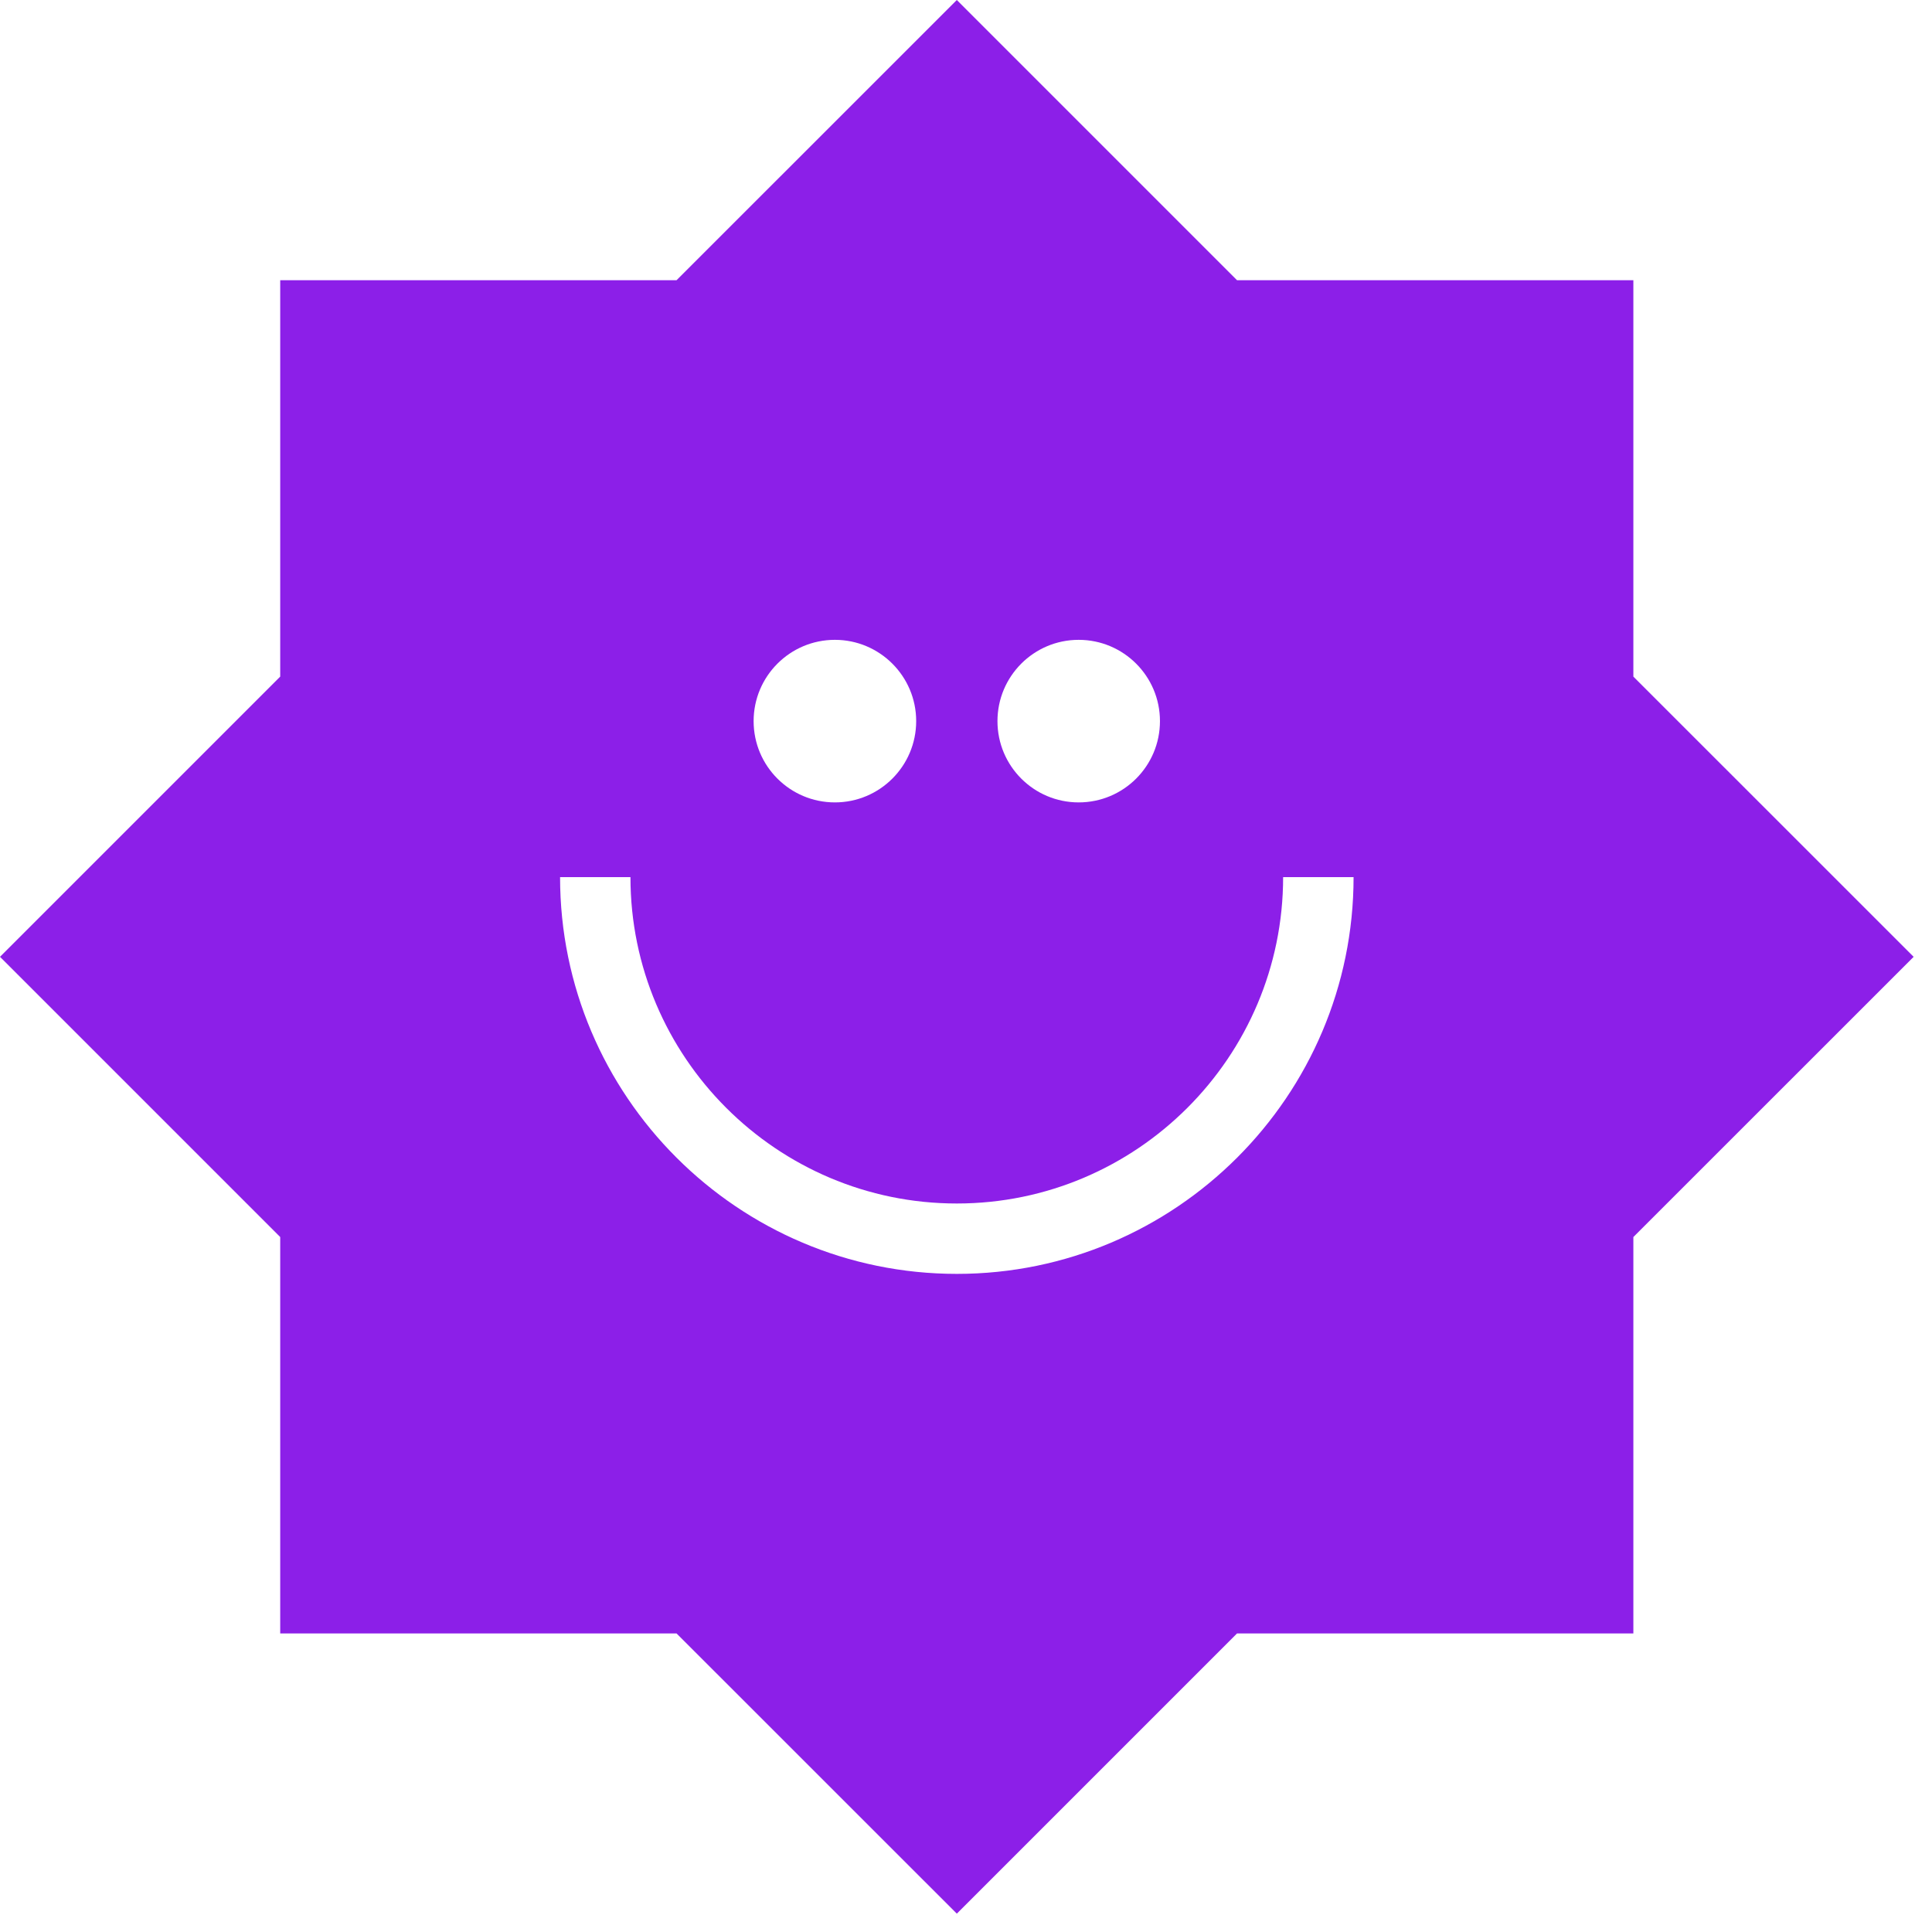 <svg width="28" height="28" viewBox="0 0 28 28" fill="none" xmlns="http://www.w3.org/2000/svg">
<path d="M23.672 9.806V4.061L17.928 4.061L13.867 0L9.805 4.061H4.061V9.806L0 13.867L4.061 17.928L4.061 23.673H9.805L13.867 27.734L17.928 23.673H23.672V17.928L27.734 13.867L23.672 9.806ZM15.633 9.273C16.284 9.273 16.811 9.801 16.811 10.451C16.811 11.102 16.284 11.629 15.633 11.629C14.983 11.629 14.456 11.102 14.456 10.451C14.456 9.801 14.983 9.273 15.633 9.273ZM12.1 9.273C12.75 9.273 13.278 9.801 13.278 10.451C13.278 11.102 12.75 11.629 12.1 11.629C11.449 11.629 10.922 11.102 10.922 10.451C10.922 9.801 11.449 9.273 12.1 9.273ZM13.867 18.462C10.696 18.462 8.117 15.882 8.117 12.712H9.137C9.137 15.32 11.259 17.442 13.867 17.442C16.474 17.442 18.596 15.32 18.596 12.712H19.617C19.617 15.883 17.037 18.462 13.868 18.462" fill="#8C1FE8"/>
</svg>
